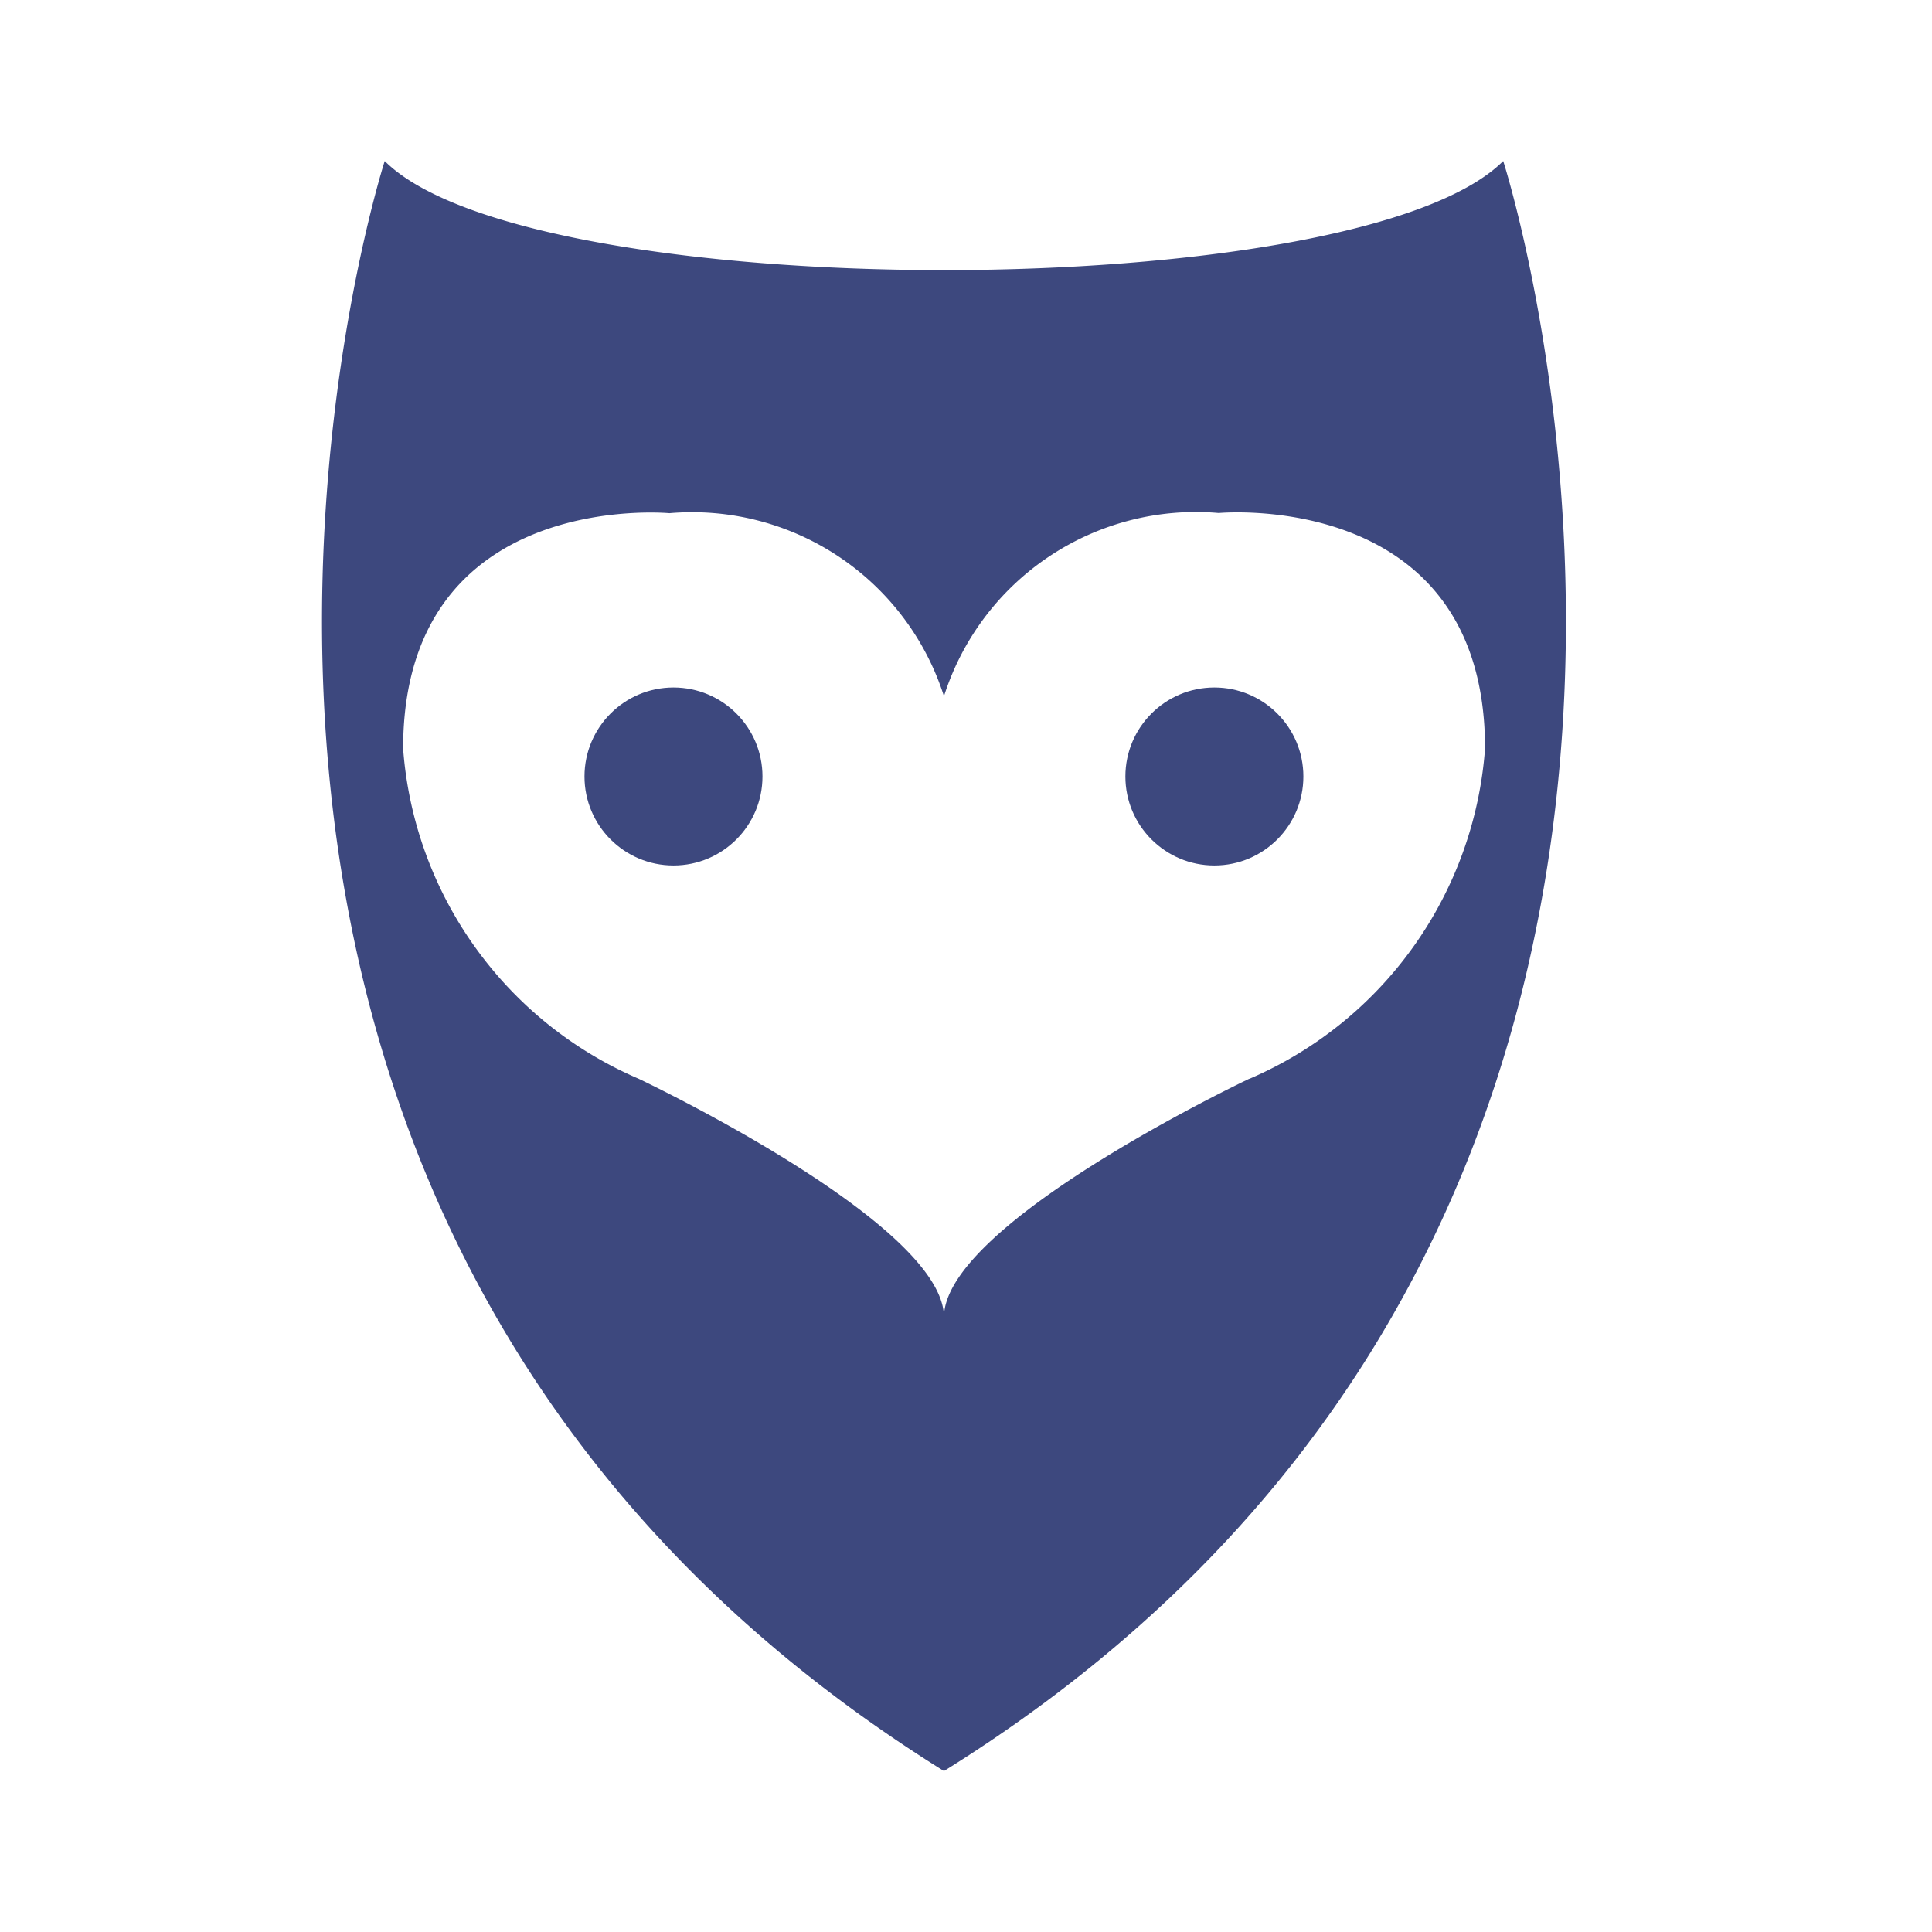 <?xml version="1.0" encoding="UTF-8"?> <svg xmlns="http://www.w3.org/2000/svg" width="32" height="32" viewBox="0 0 32 32"><g id="Ico_owl" transform="translate(-1344 -452)"><rect id="Rectangle_231" data-name="Rectangle 231" width="32" height="32" transform="translate(1344 452)" fill="none"></rect><g id="Group_1693" data-name="Group 1693" transform="translate(1349.333 454.667)"><g id="Group_1694" data-name="Group 1694" transform="translate(0 0)"><path id="Path_473" data-name="Path 473" d="M47.911,27.062c-2.409,2.409-16.117,2.409-18.526,0,0,0-5.614,17.4,9.263,26.667C53.525,44.466,47.911,27.062,47.911,27.062Zm-4.205,15.2s-5.058,2.389-5.058,3.951c0-1.562-5.058-3.951-5.058-3.951a6.472,6.472,0,0,1-3.9-5.467c0-4.318,4.41-3.9,4.41-3.9a4.378,4.378,0,0,1,4.548,3.032A4.378,4.378,0,0,1,43.2,32.892s4.41-.413,4.41,3.9A6.472,6.472,0,0,1,43.706,42.264Z" transform="translate(-28.346 -27.062)" fill="#3d487e"></path><ellipse id="Ellipse_33" data-name="Ellipse 33" cx="1.474" cy="1.474" rx="1.474" ry="1.474" transform="translate(4.348 8.72)" fill="#3d487e"></ellipse><ellipse id="Ellipse_34" data-name="Ellipse 34" cx="1.474" cy="1.474" rx="1.474" ry="1.474" transform="translate(13.307 8.72)" fill="#3d487e"></ellipse></g></g></g></svg> 